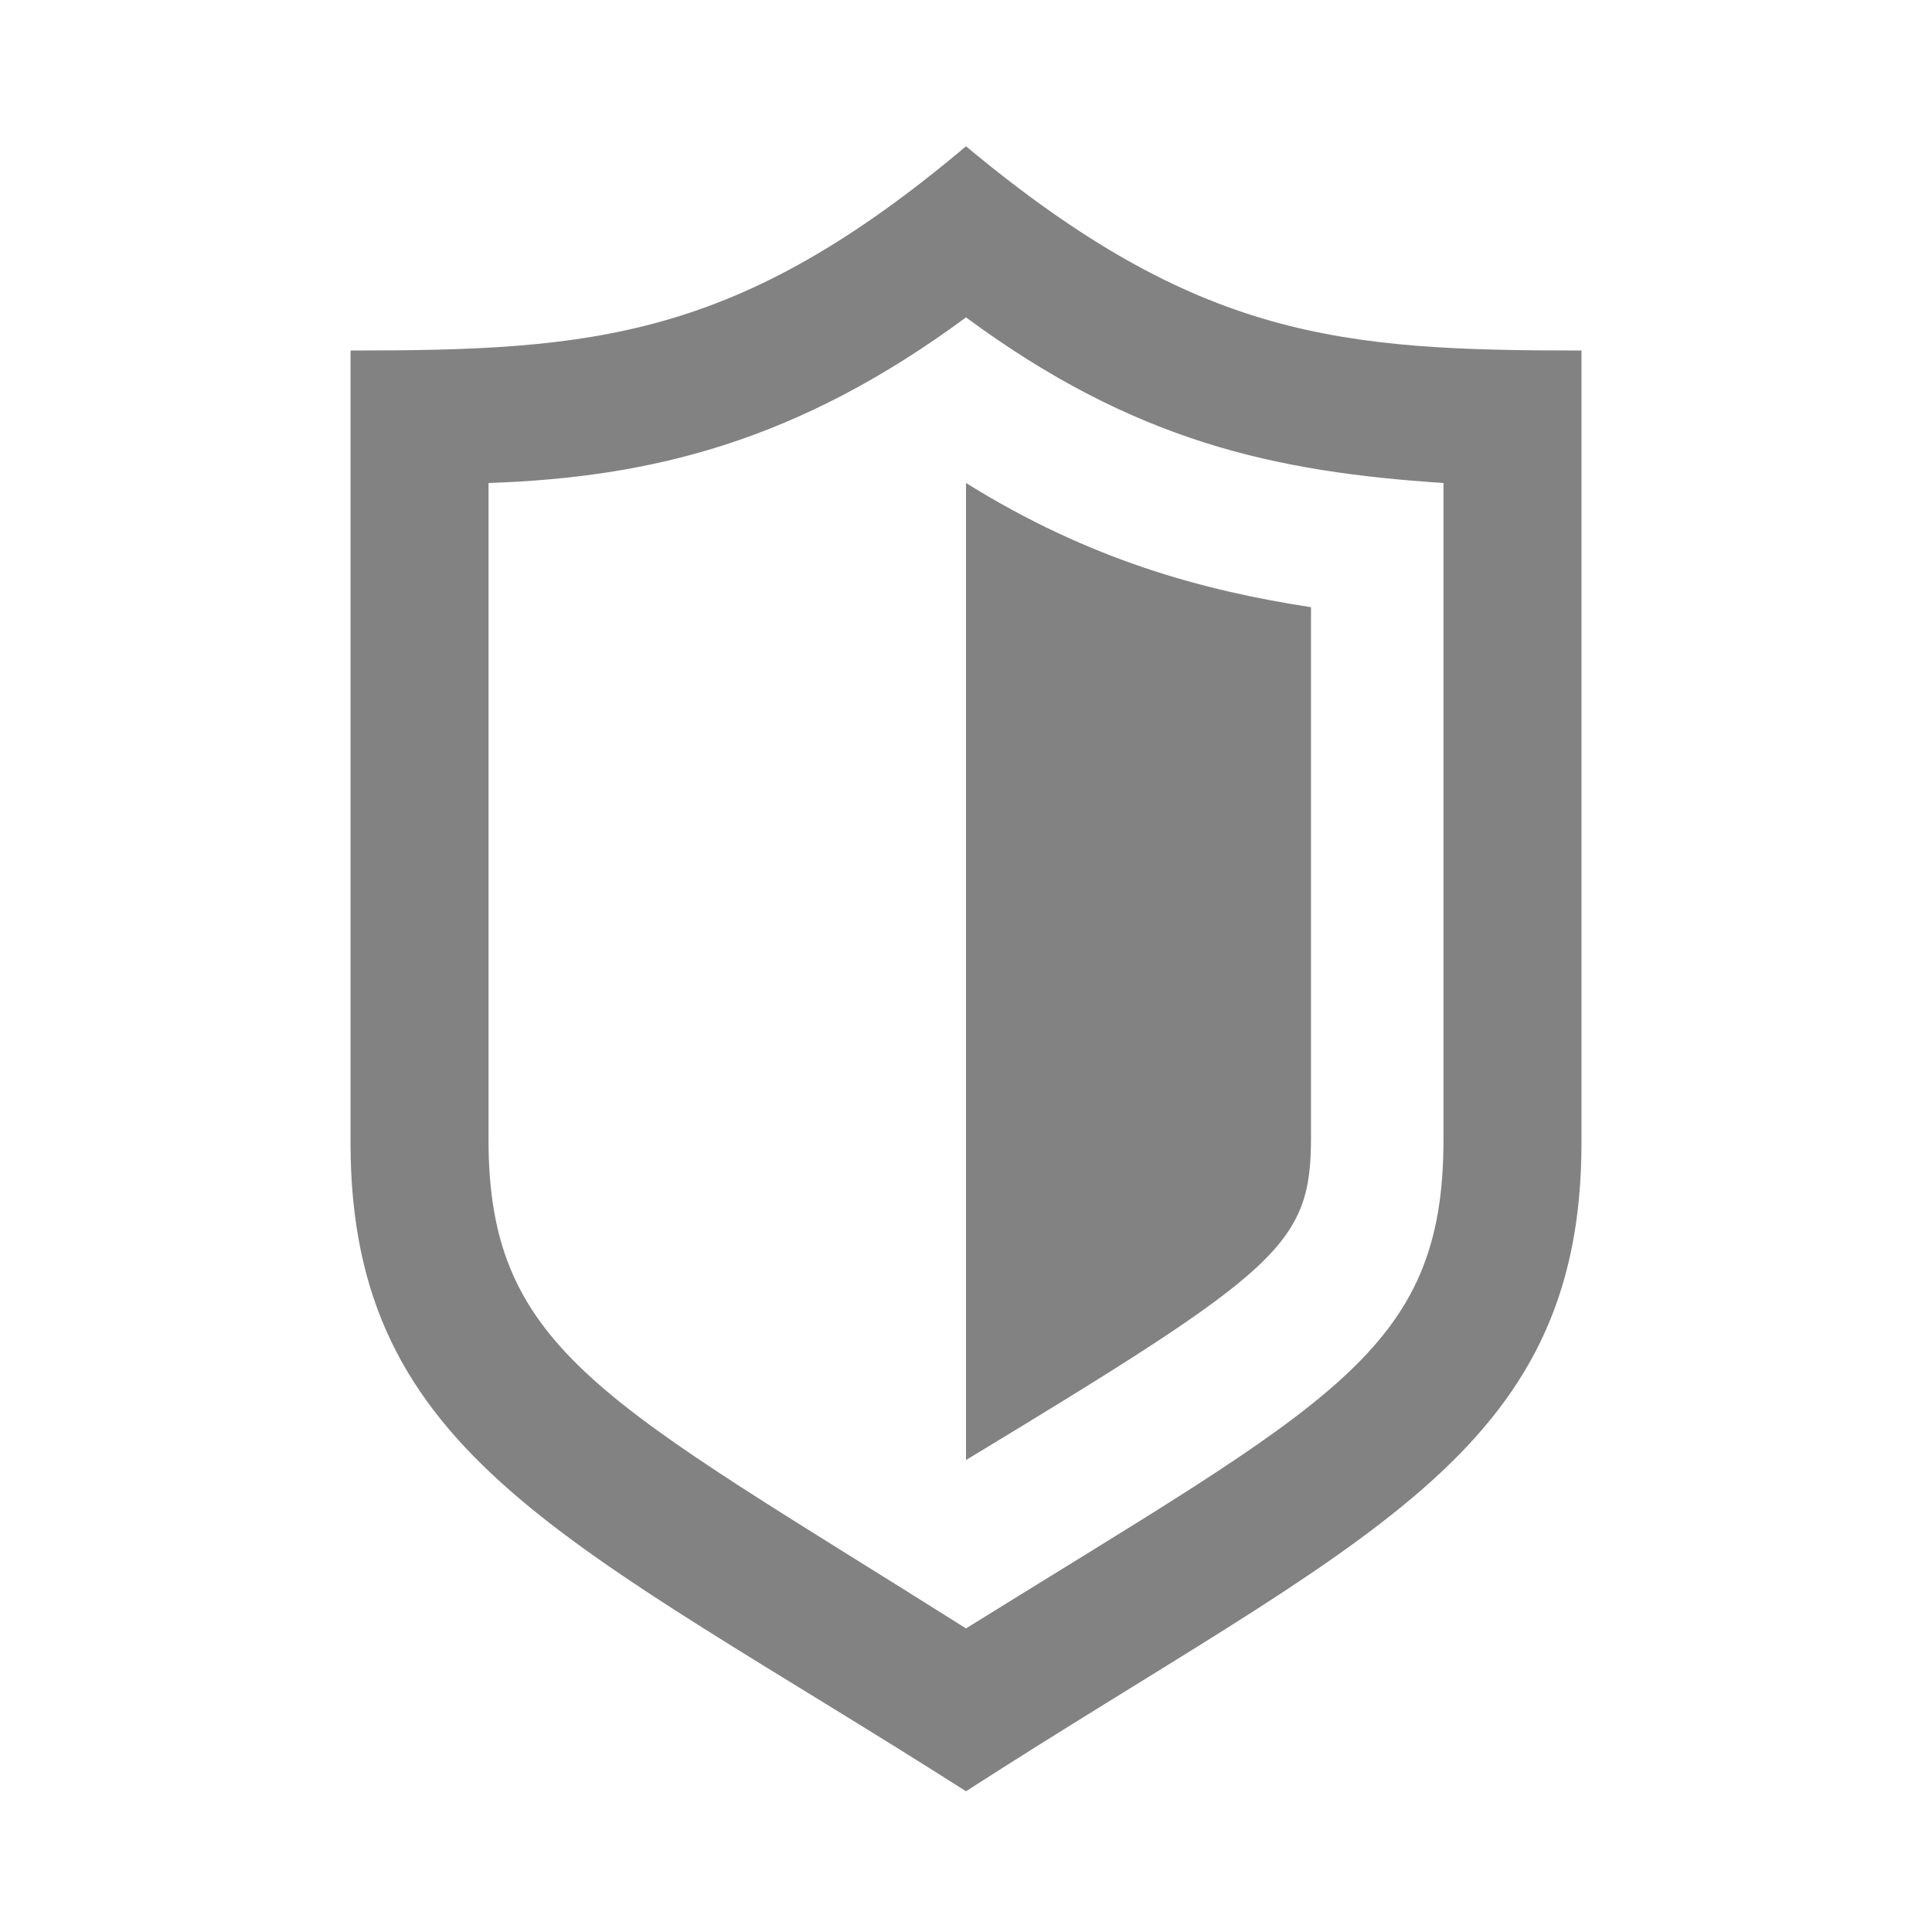<?xml version="1.0" encoding="utf-8"?>
<!-- Generator: Adobe Illustrator 27.2.0, SVG Export Plug-In . SVG Version: 6.00 Build 0)  -->
<svg version="1.1" id="Layer_1" xmlns="http://www.w3.org/2000/svg" xmlns:xlink="http://www.w3.org/1999/xlink" x="0px" y="0px"
	 viewBox="0 0 70 70" style="enable-background:new 0 0 70 70;" xml:space="preserve">
<style type="text/css">
	.st0{display:none;fill:#0182B4;}
	.st1{fill:#828282;}
</style>
<g id="Patients" transform="translate(-835, -1063)">
	<g id="Product-Solutions" transform="translate(0, 730)">
		<g id="icons" transform="translate(90, 333)">
			<g id="Weight-Mgmt" transform="translate(720, 0)">
				<g id="Group" transform="translate(25, 0)">
					<circle id="Oval" class="st0" cx="35" cy="35" r="35"/>
					<path id="Shape" class="st1" d="M35,17.5c4.5,2.8,8.6,3.9,12.5,4.5v19.2c0,3.9-1.1,4.8-12.5,11.7V17.5z M57.3,12.7v28.7
						c0,11.4-8,14.3-22.3,23.5c-14.3-9.1-22.3-12.1-22.3-23.5V12.7c8.8,0,14-0.4,22.3-7.4C43.4,12.3,48.6,12.7,57.3,12.7z
						 M52.3,17.5c-6.1-0.4-11.2-1.5-17.3-6c-6.1,4.5-11.4,5.8-17.3,6v23.8C17.7,49,22,50.8,35,59C48.2,50.8,52.3,49,52.3,41.3V17.5z
						"/>
				</g>
			</g>
		</g>
	</g>
</g>
</svg>
